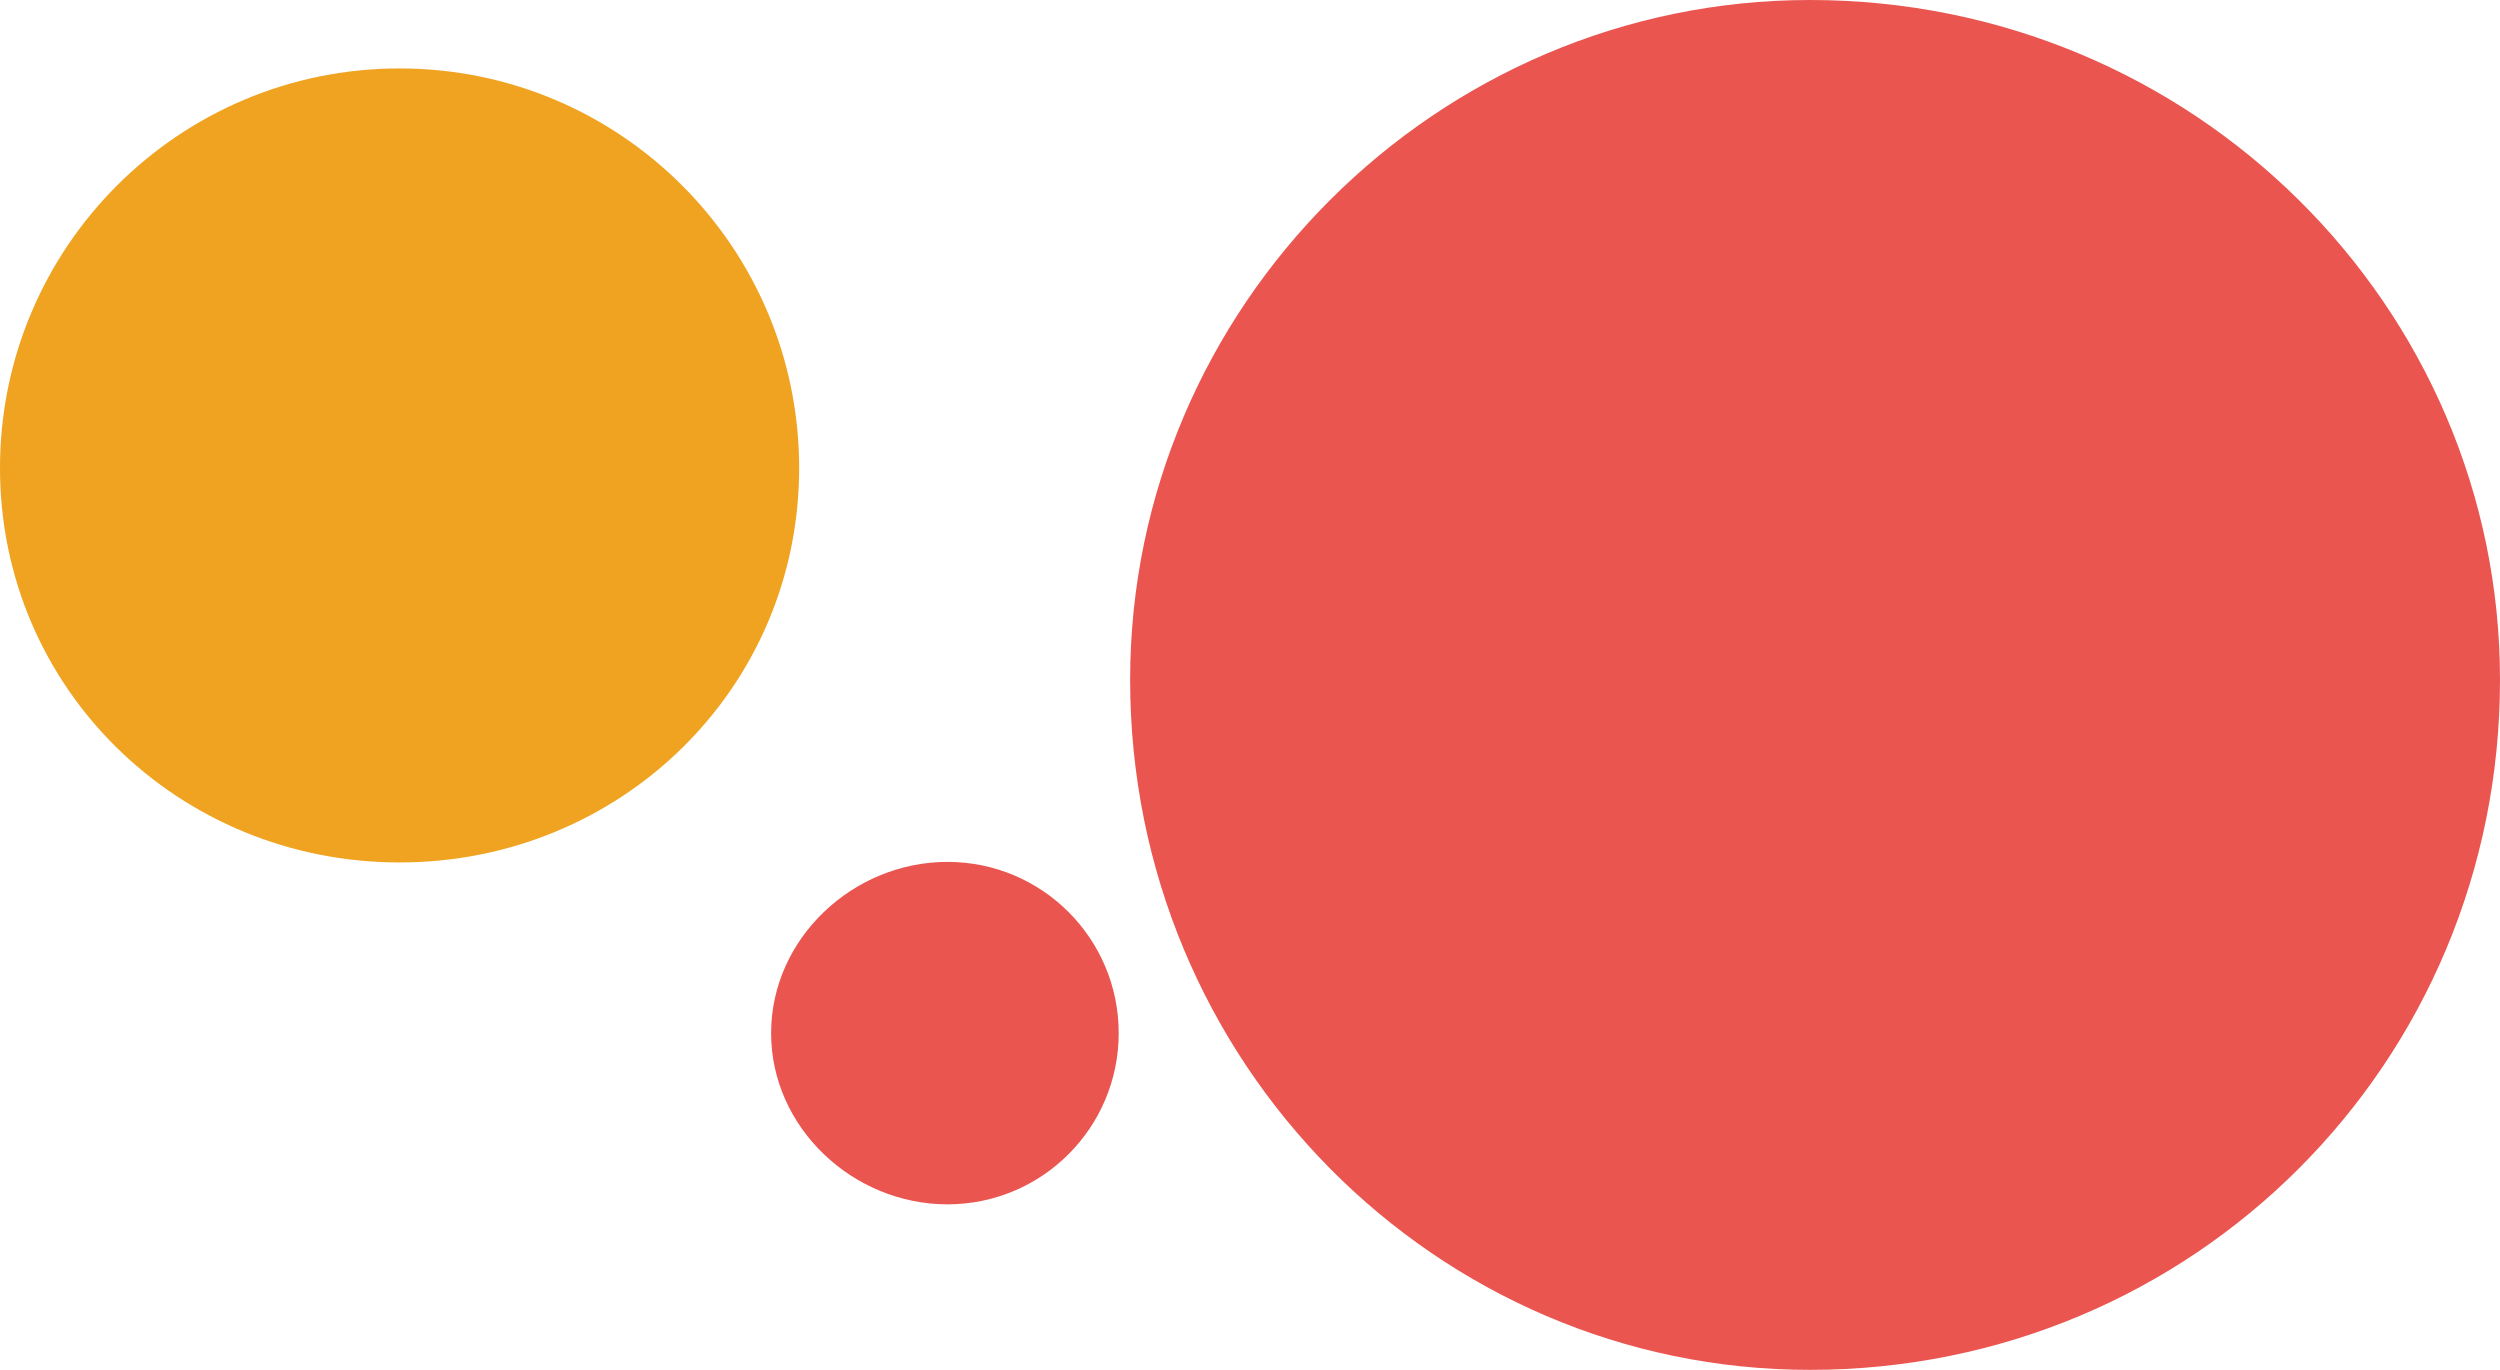 <svg 
 xmlns="http://www.w3.org/2000/svg"
 xmlns:xlink="http://www.w3.org/1999/xlink"
 width="438px" height="240px">
<path fill-rule="evenodd"  fill="rgb(234, 85, 80)"
 d="M317.1,240.000 C251.726,240.000 198.000,186.274 198.000,119.1 C198.000,53.726 251.726,-0.000 317.1,-0.000 C384.274,-0.000 438.000,53.726 438.000,119.1 C438.000,186.274 384.274,240.000 317.1,240.000 Z"/>
<path fill-rule="evenodd"  fill="rgb(234, 85, 80)"
 d="M165.998,211.000 C149.431,211.000 135.1,197.569 135.1,181.002 C135.1,164.434 149.431,151.004 165.998,151.004 C182.565,151.004 195.996,164.434 195.996,181.002 C195.996,197.569 182.565,211.000 165.998,211.000 Z"/>
<path fill-rule="evenodd"  fill="rgb(239, 163, 33)"
 d="M70.006,151.1 C31.343,151.1 -0.000,120.657 -0.000,81.994 C-0.000,43.331 31.343,11.988 70.006,11.988 C108.669,11.988 140.012,43.331 140.012,81.994 C140.012,120.657 108.669,151.1 70.006,151.1 Z"/>
</svg>